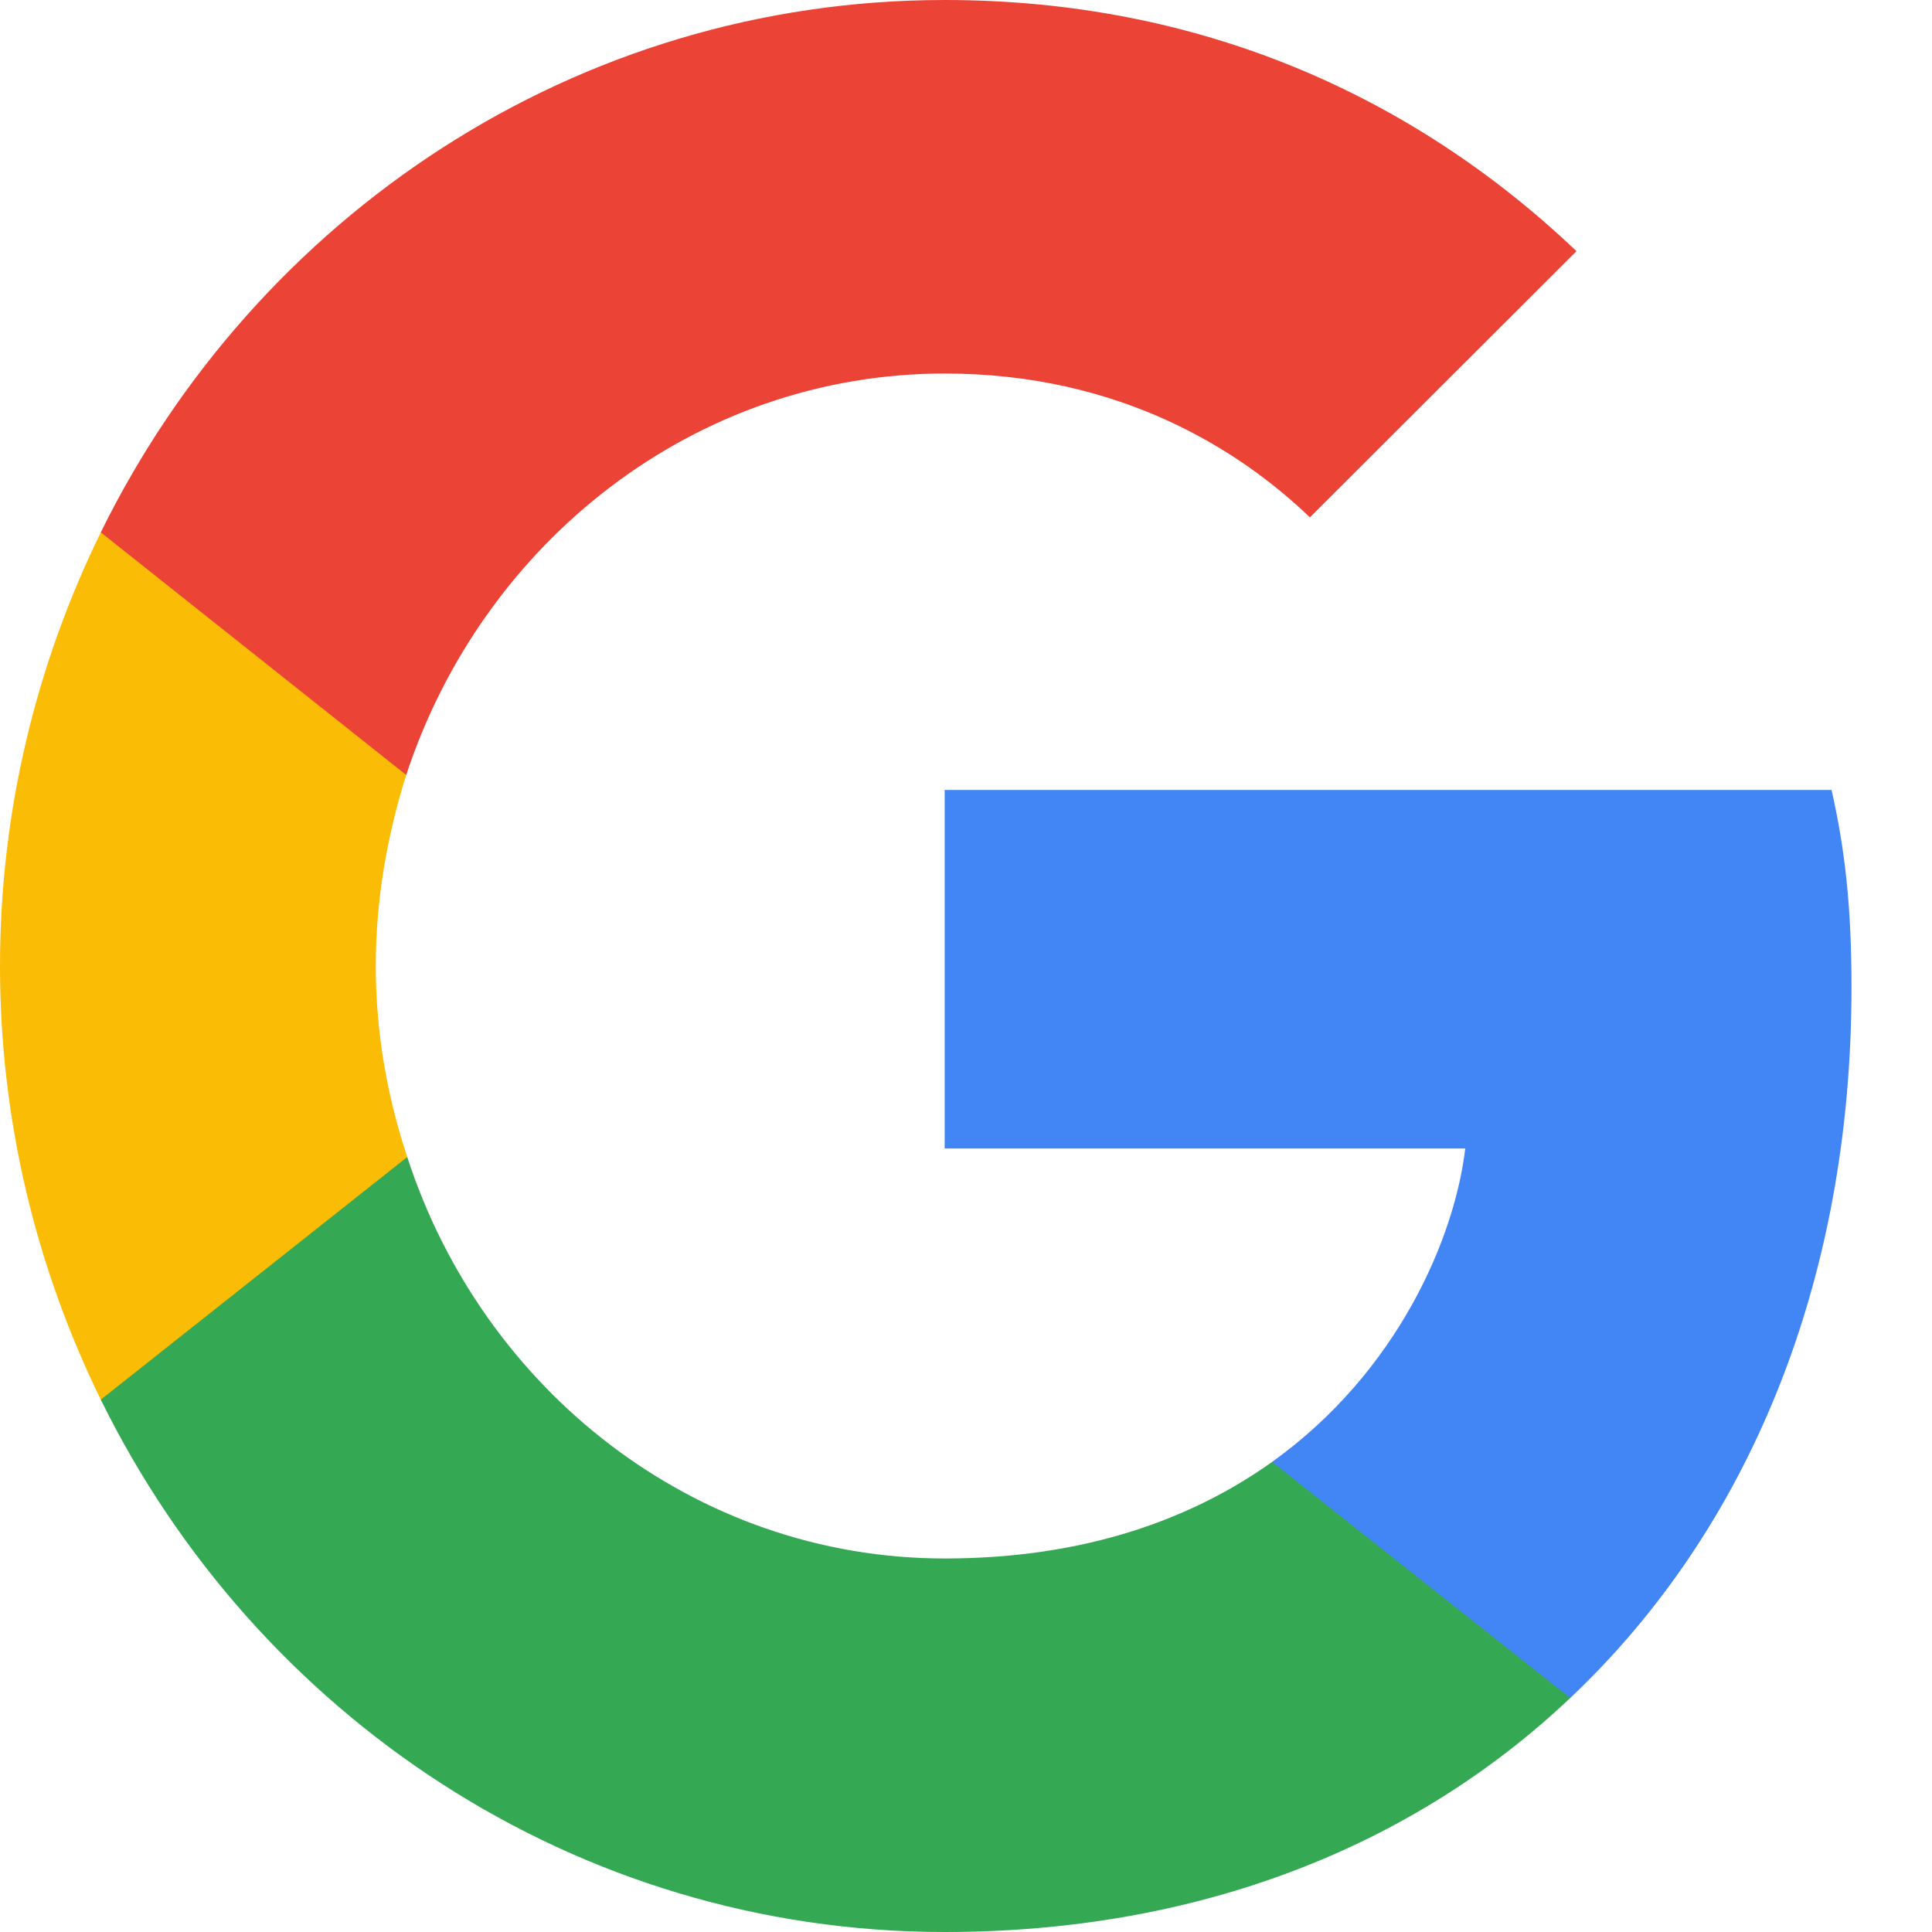 <?xml version="1.0" encoding="UTF-8"?>
<svg width="24px" height="24px" viewBox="0 0 24 24" version="1.1" xmlns="http://www.w3.org/2000/svg" xmlns:xlink="http://www.w3.org/1999/xlink">
    <title>google_ic</title>
    <g id="slicing" stroke="none" stroke-width="1" fill="none" fill-rule="evenodd">
        <g id="google_ic">
            <rect id="Rectangle" x="0" y="0" width="24" height="24"></rect>
            <g id="google-(1)" fill-rule="nonzero">
                <path d="M23,12.267 C23,11.28 22.922,10.56 22.752,9.813 L11.735,9.813 L11.735,14.267 L18.202,14.267 C18.071,15.373 17.367,17.04 15.803,18.16 L15.781,18.309 L19.264,21.069 L19.506,21.093 C21.722,19 23,15.92 23,12.267" id="Path" fill="#4285F4"></path>
                <path d="M11.735,24 C14.903,24 17.563,22.933 19.506,21.093 L15.803,18.16 C14.812,18.867 13.482,19.36 11.735,19.36 C8.632,19.36 5.998,17.267 5.059,14.373 L4.921,14.385 L1.299,17.252 L1.252,17.387 C3.181,21.307 7.145,24 11.735,24" id="Path" fill="#34A853"></path>
                <path d="M5.059,14.373 C4.811,13.627 4.668,12.827 4.668,12 C4.668,11.173 4.811,10.373 5.046,9.627 L5.039,9.468 L1.372,6.555 L1.252,6.613 C0.456,8.24 0,10.067 0,12 C0,13.933 0.456,15.76 1.252,17.387 L5.059,14.373" id="Path" fill="#FBBC05"></path>
                <path d="M11.735,4.64 C13.938,4.64 15.425,5.613 16.272,6.427 L19.584,3.12 C17.55,1.187 14.903,0 11.735,0 C7.145,0 3.181,2.693 1.252,6.613 L5.046,9.627 C5.998,6.733 8.632,4.64 11.735,4.64" id="Path" fill="#EB4335"></path>
            </g>
        </g>
    </g>
</svg>